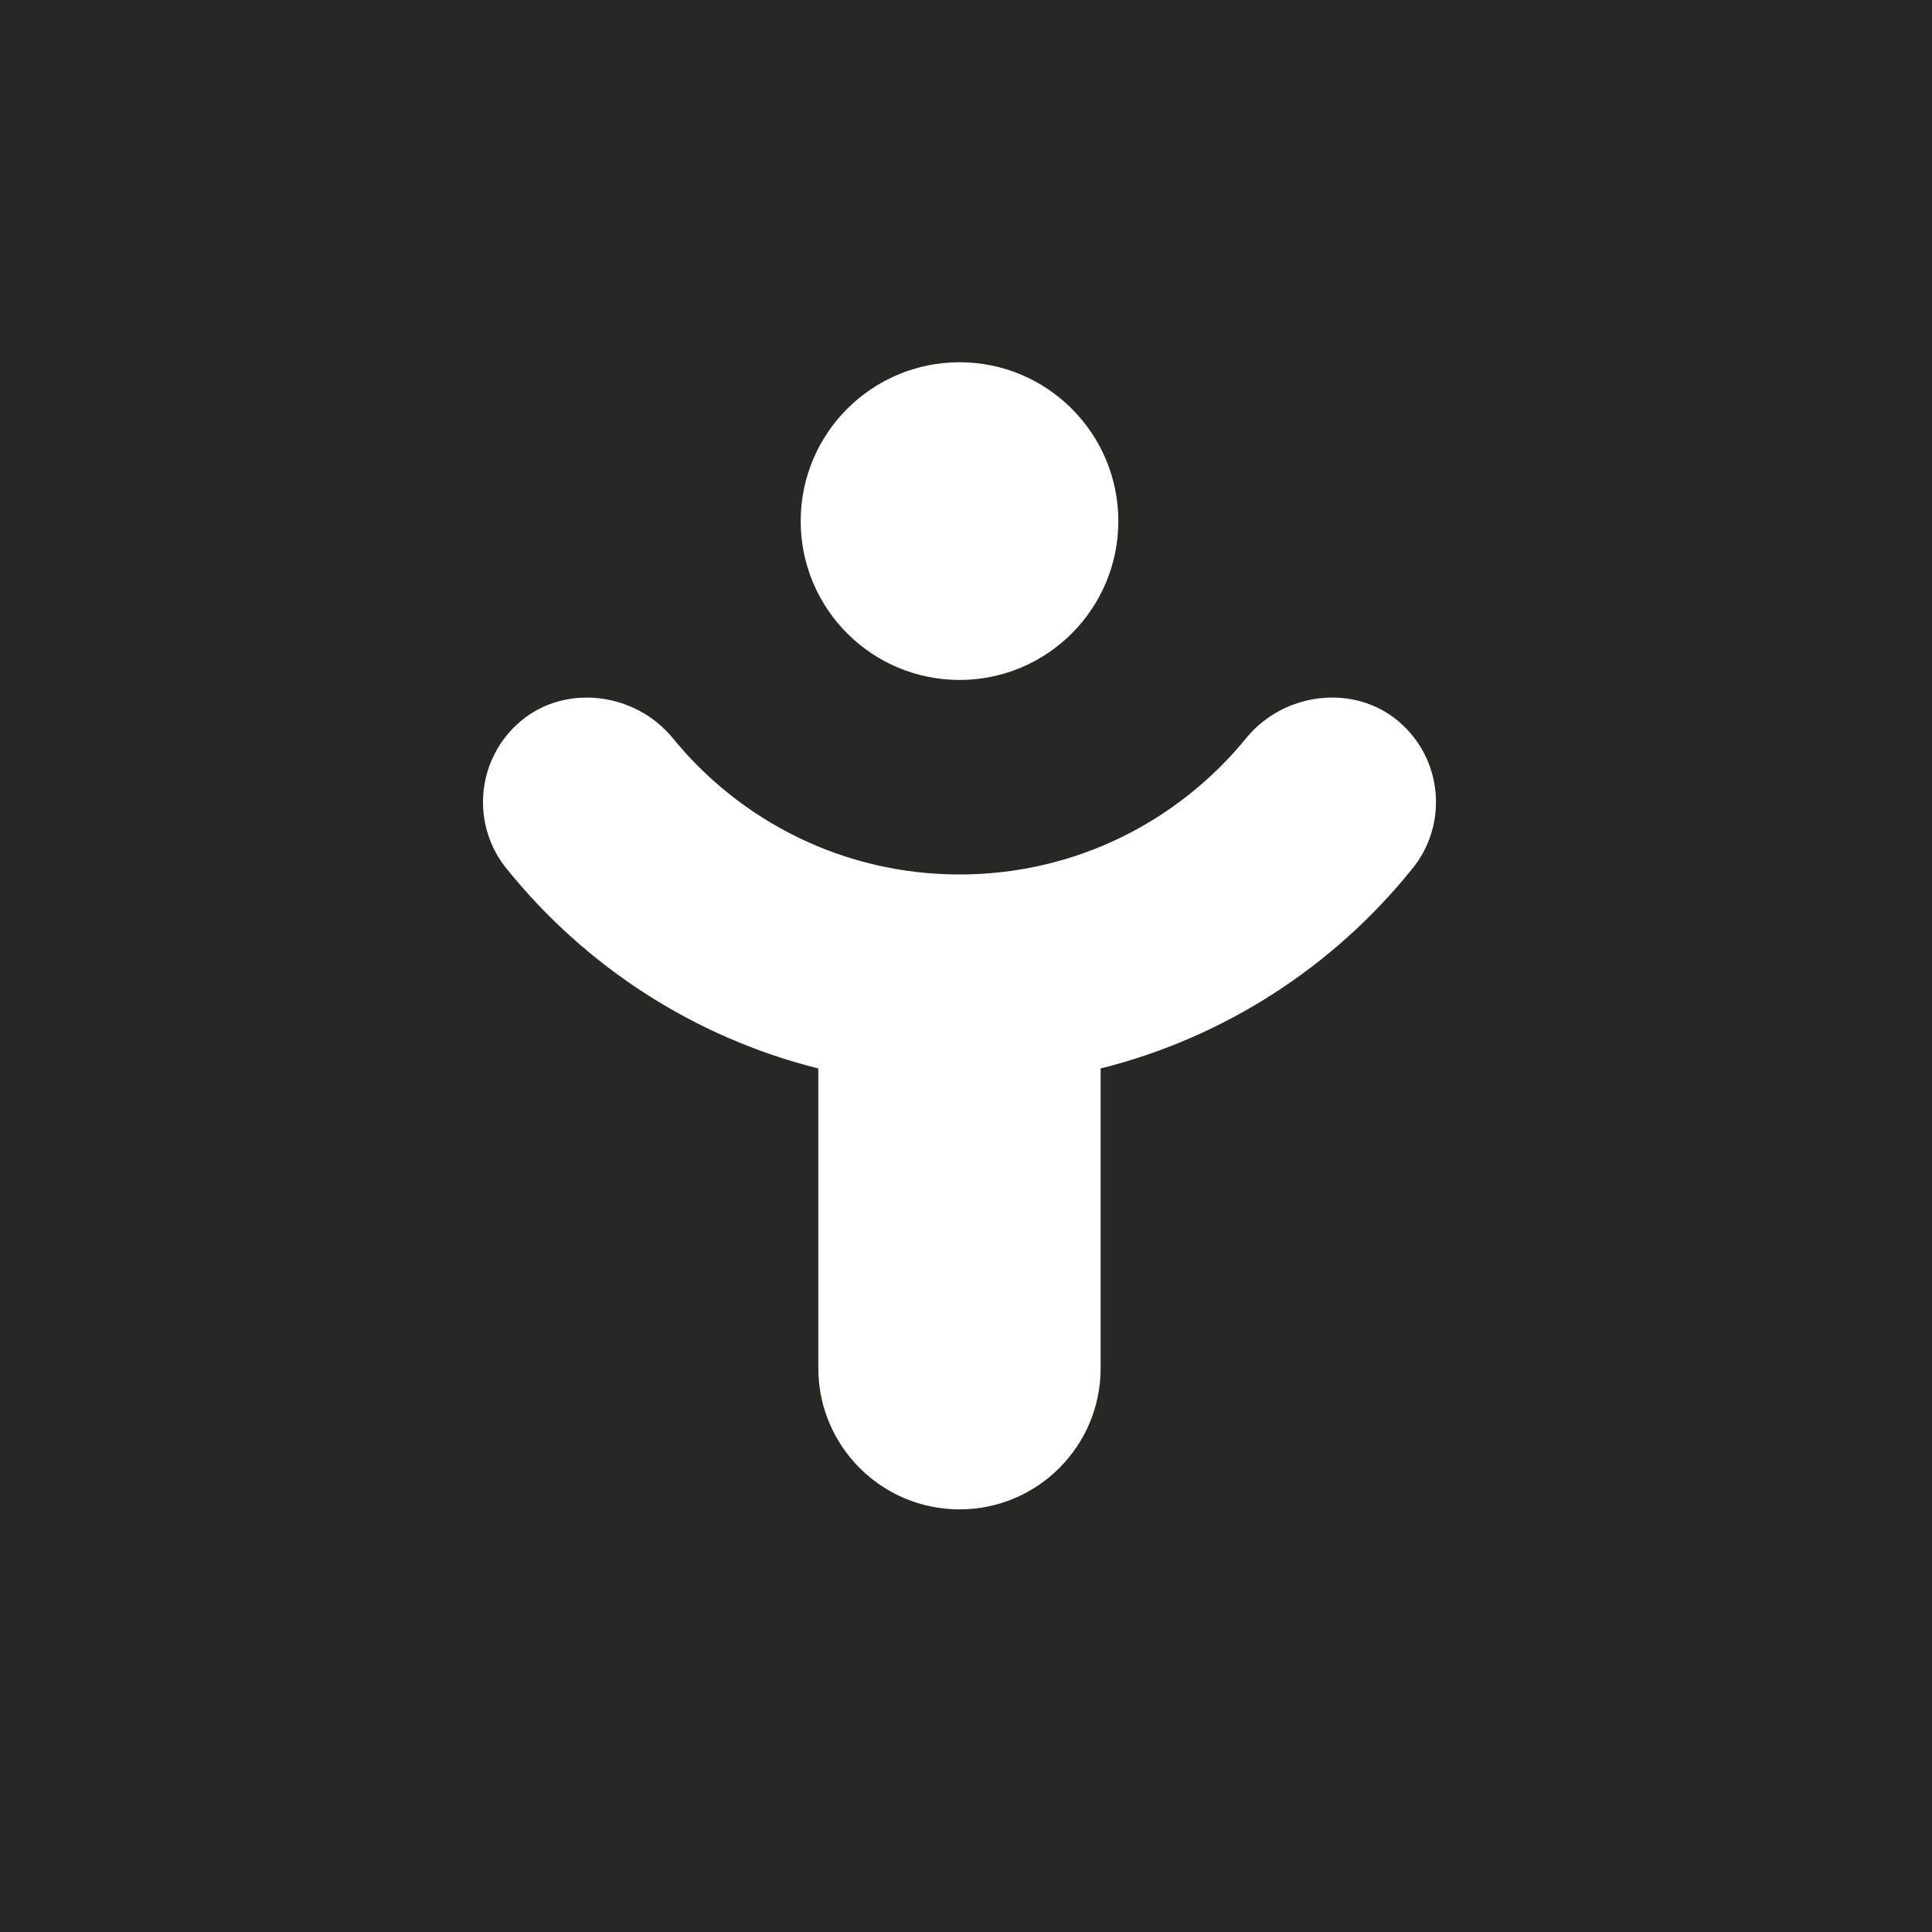 <svg width="32" height="32" viewBox="0 0 32 32" fill="none" xmlns="http://www.w3.org/2000/svg">
<rect width="32" height="32" fill="#292724"/>
<path d="M20.655 12.208C21.276 11.467 22.42 11.323 23.16 11.944C23.9 12.566 23.996 13.67 23.375 14.41C22.084 16.007 20.288 17.183 18.23 17.697V22.662C18.23 23.953 17.184 25 15.893 25C14.601 25 13.554 23.953 13.554 22.662V17.697C11.496 17.183 9.7 16.007 8.409 14.41C7.788 13.67 7.885 12.566 8.625 11.944C9.365 11.323 10.508 11.468 11.129 12.208C12.254 13.599 13.97 14.484 15.893 14.484C17.815 14.484 19.53 13.599 20.655 12.208ZM15.893 6C17.345 6 18.523 7.178 18.523 8.631C18.523 10.084 17.345 11.262 15.893 11.262C14.44 11.262 13.262 10.084 13.262 8.631C13.262 7.178 14.44 6 15.893 6Z" fill="white"/>
</svg>
